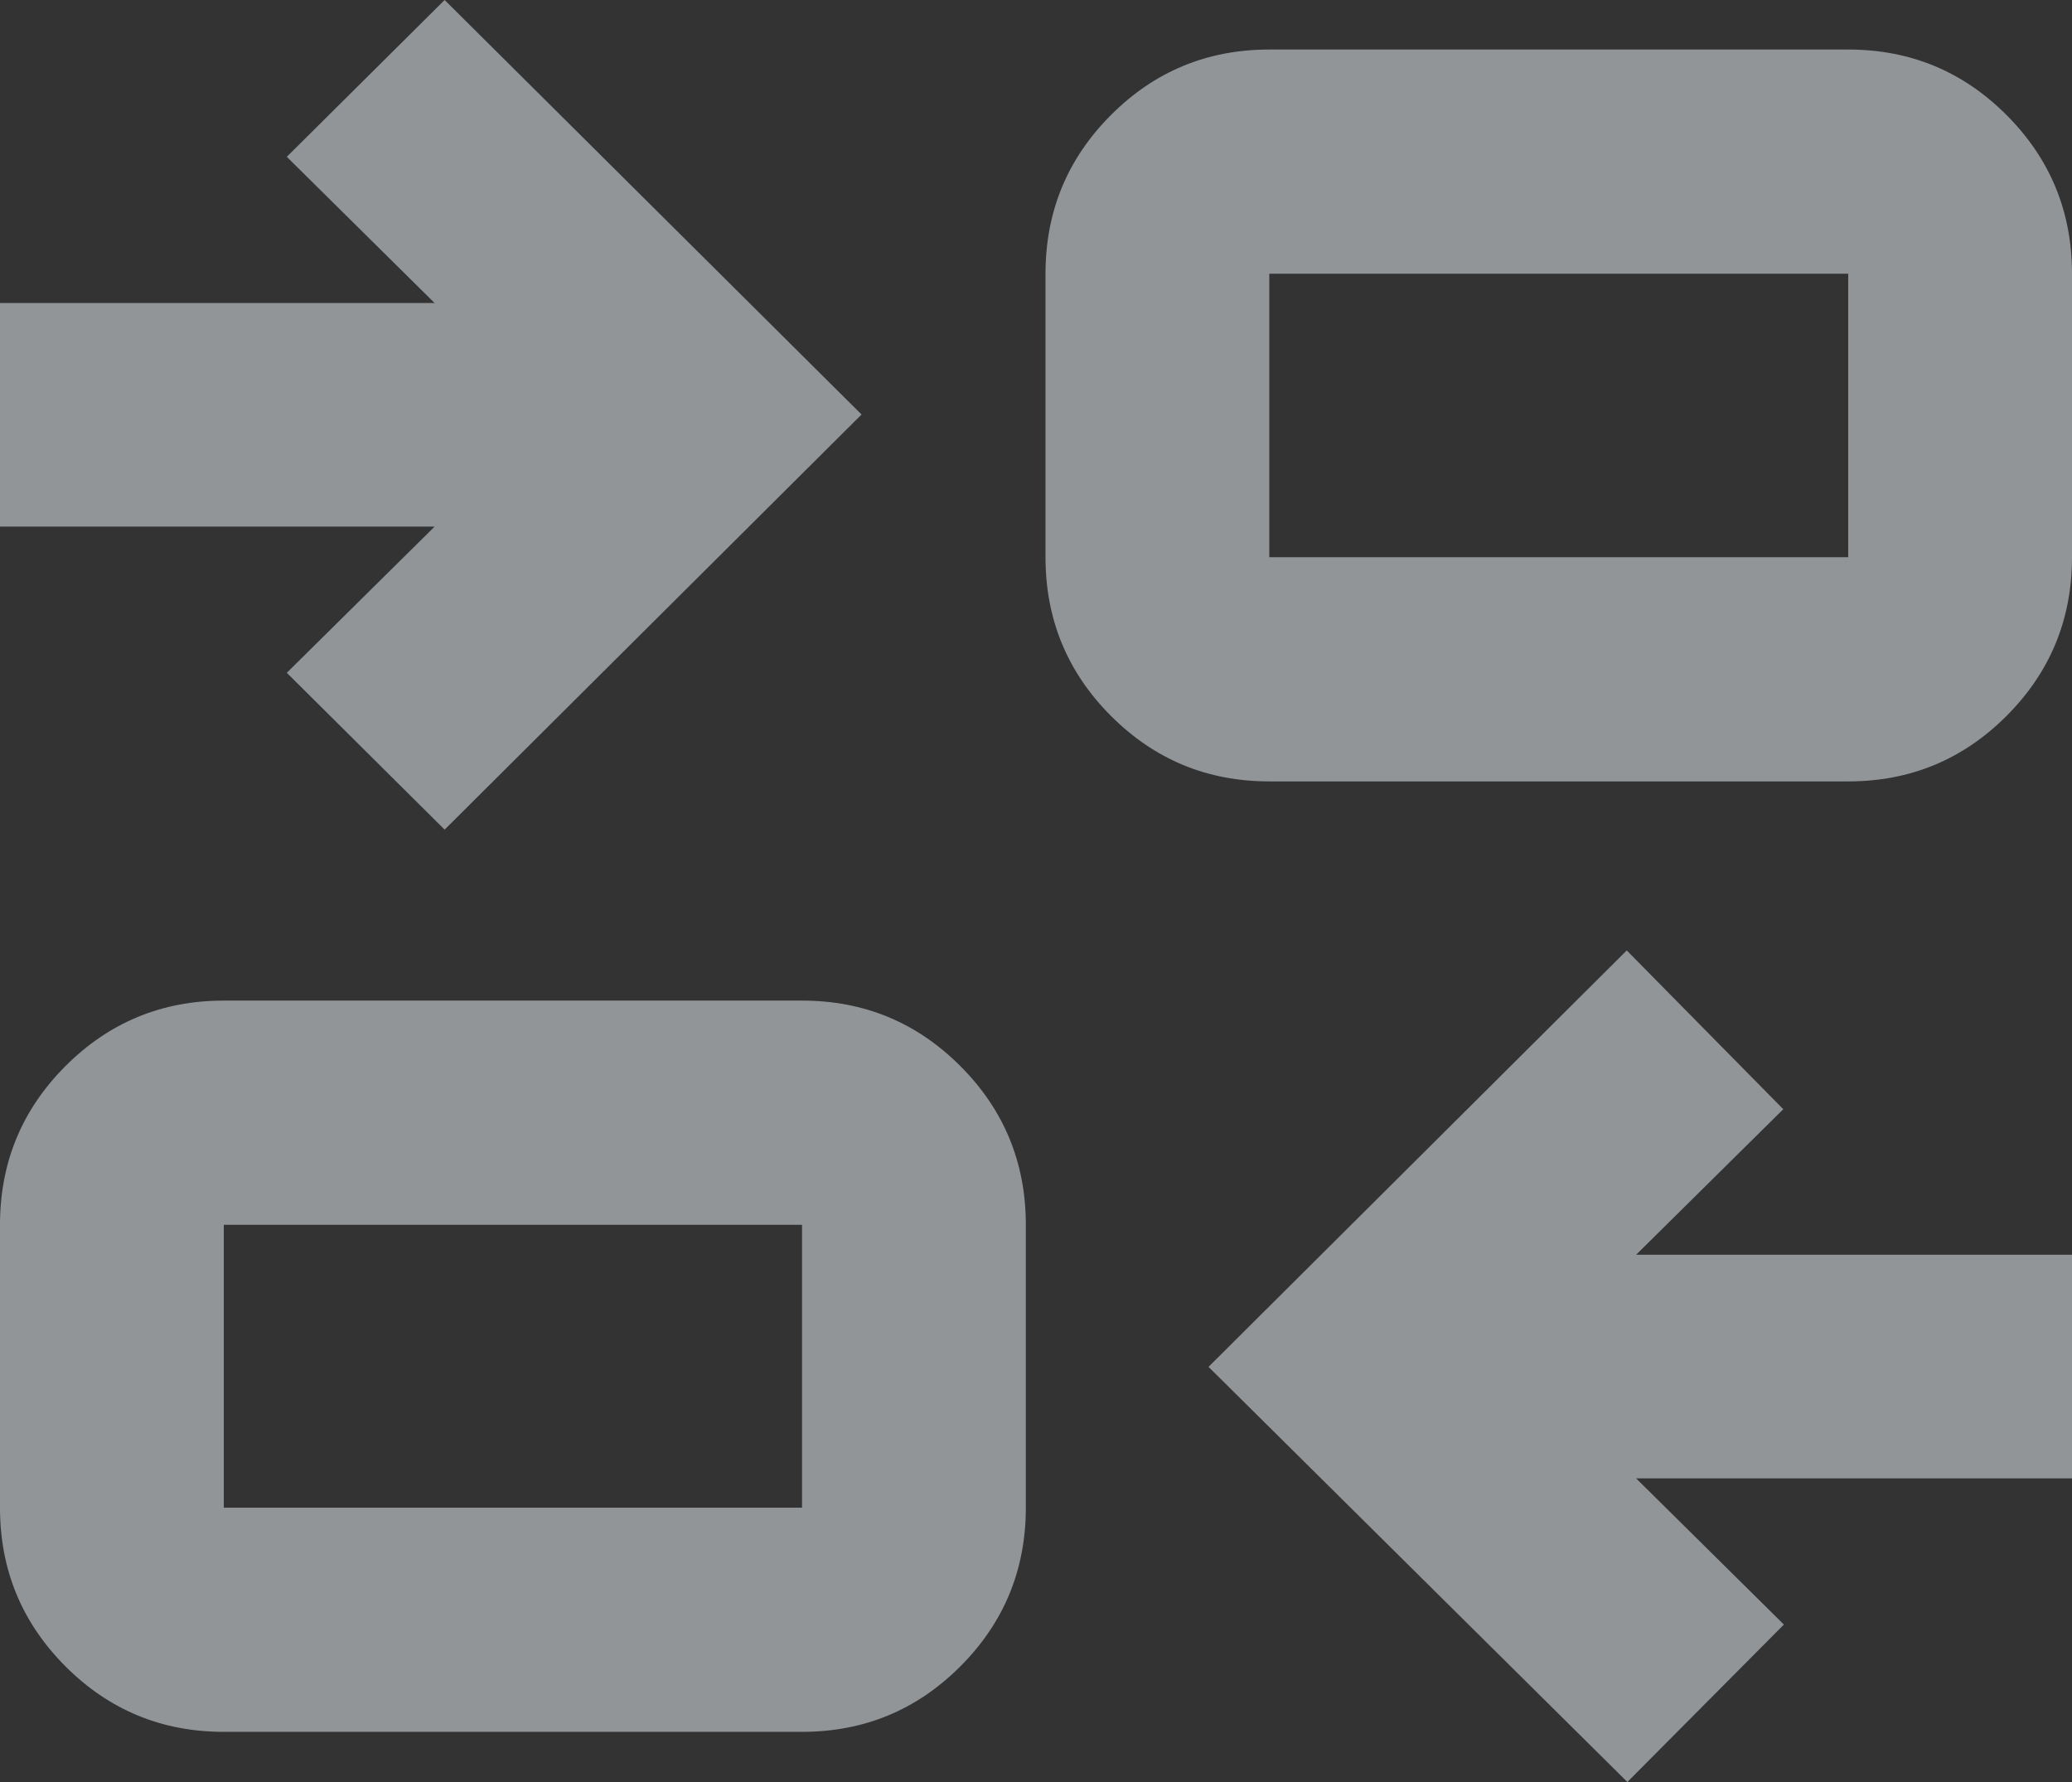 <svg width="200" height="172" viewBox="0 0 200 172" fill="none" xmlns="http://www.w3.org/2000/svg">
<rect x="0" y="0" width="200" height="172" fill="#333333" stroke="none"/>
<g clip-path="url(#clip0_8522_241)">
<path d="M157.082 172L116.653 131.931L157.022 91.737L172.13 107.061L157.923 121.112H200V142.691H157.923L172.19 156.804L157.082 172ZM21.601 167.159C15.62 167.159 10.524 165.05 6.315 160.833C2.105 156.616 0 151.511 0 145.519V118.218C0 112.226 2.105 107.121 6.315 102.904C10.524 98.687 15.62 96.578 21.601 96.578H77.417C83.398 96.578 88.494 98.687 92.703 102.904C96.913 107.121 99.018 112.226 99.018 118.218V145.519C99.018 151.511 96.913 156.616 92.703 160.833C88.494 165.05 83.398 167.159 77.417 167.159H21.601ZM21.601 145.519H77.417V118.218H21.601V145.519ZM42.918 80.077L27.684 64.939L41.951 50.828H0V29.249H41.951L27.684 15.135L42.918 0L83.161 40.008L42.918 80.077ZM122.518 75.422C116.536 75.422 111.441 73.313 107.231 69.096C103.022 64.879 100.917 59.774 100.917 53.782V26.421C100.917 20.428 103.022 15.324 107.231 11.107C111.441 6.889 116.536 4.781 122.518 4.781H178.399C184.38 4.781 189.476 6.889 193.685 11.107C197.895 15.324 200 20.428 200 26.421V53.782C200 59.774 197.895 64.879 193.685 69.096C189.476 73.313 184.38 75.422 178.399 75.422H122.518ZM122.518 53.782H178.399V26.421H122.518V53.782Z" fill="#F1F8FE" fill-opacity="0.5"/>
</g>
<defs>
<clipPath id="clip0_8522_241">
<rect width="200" height="172" fill="white"/>
</clipPath>
</defs>
</svg>
